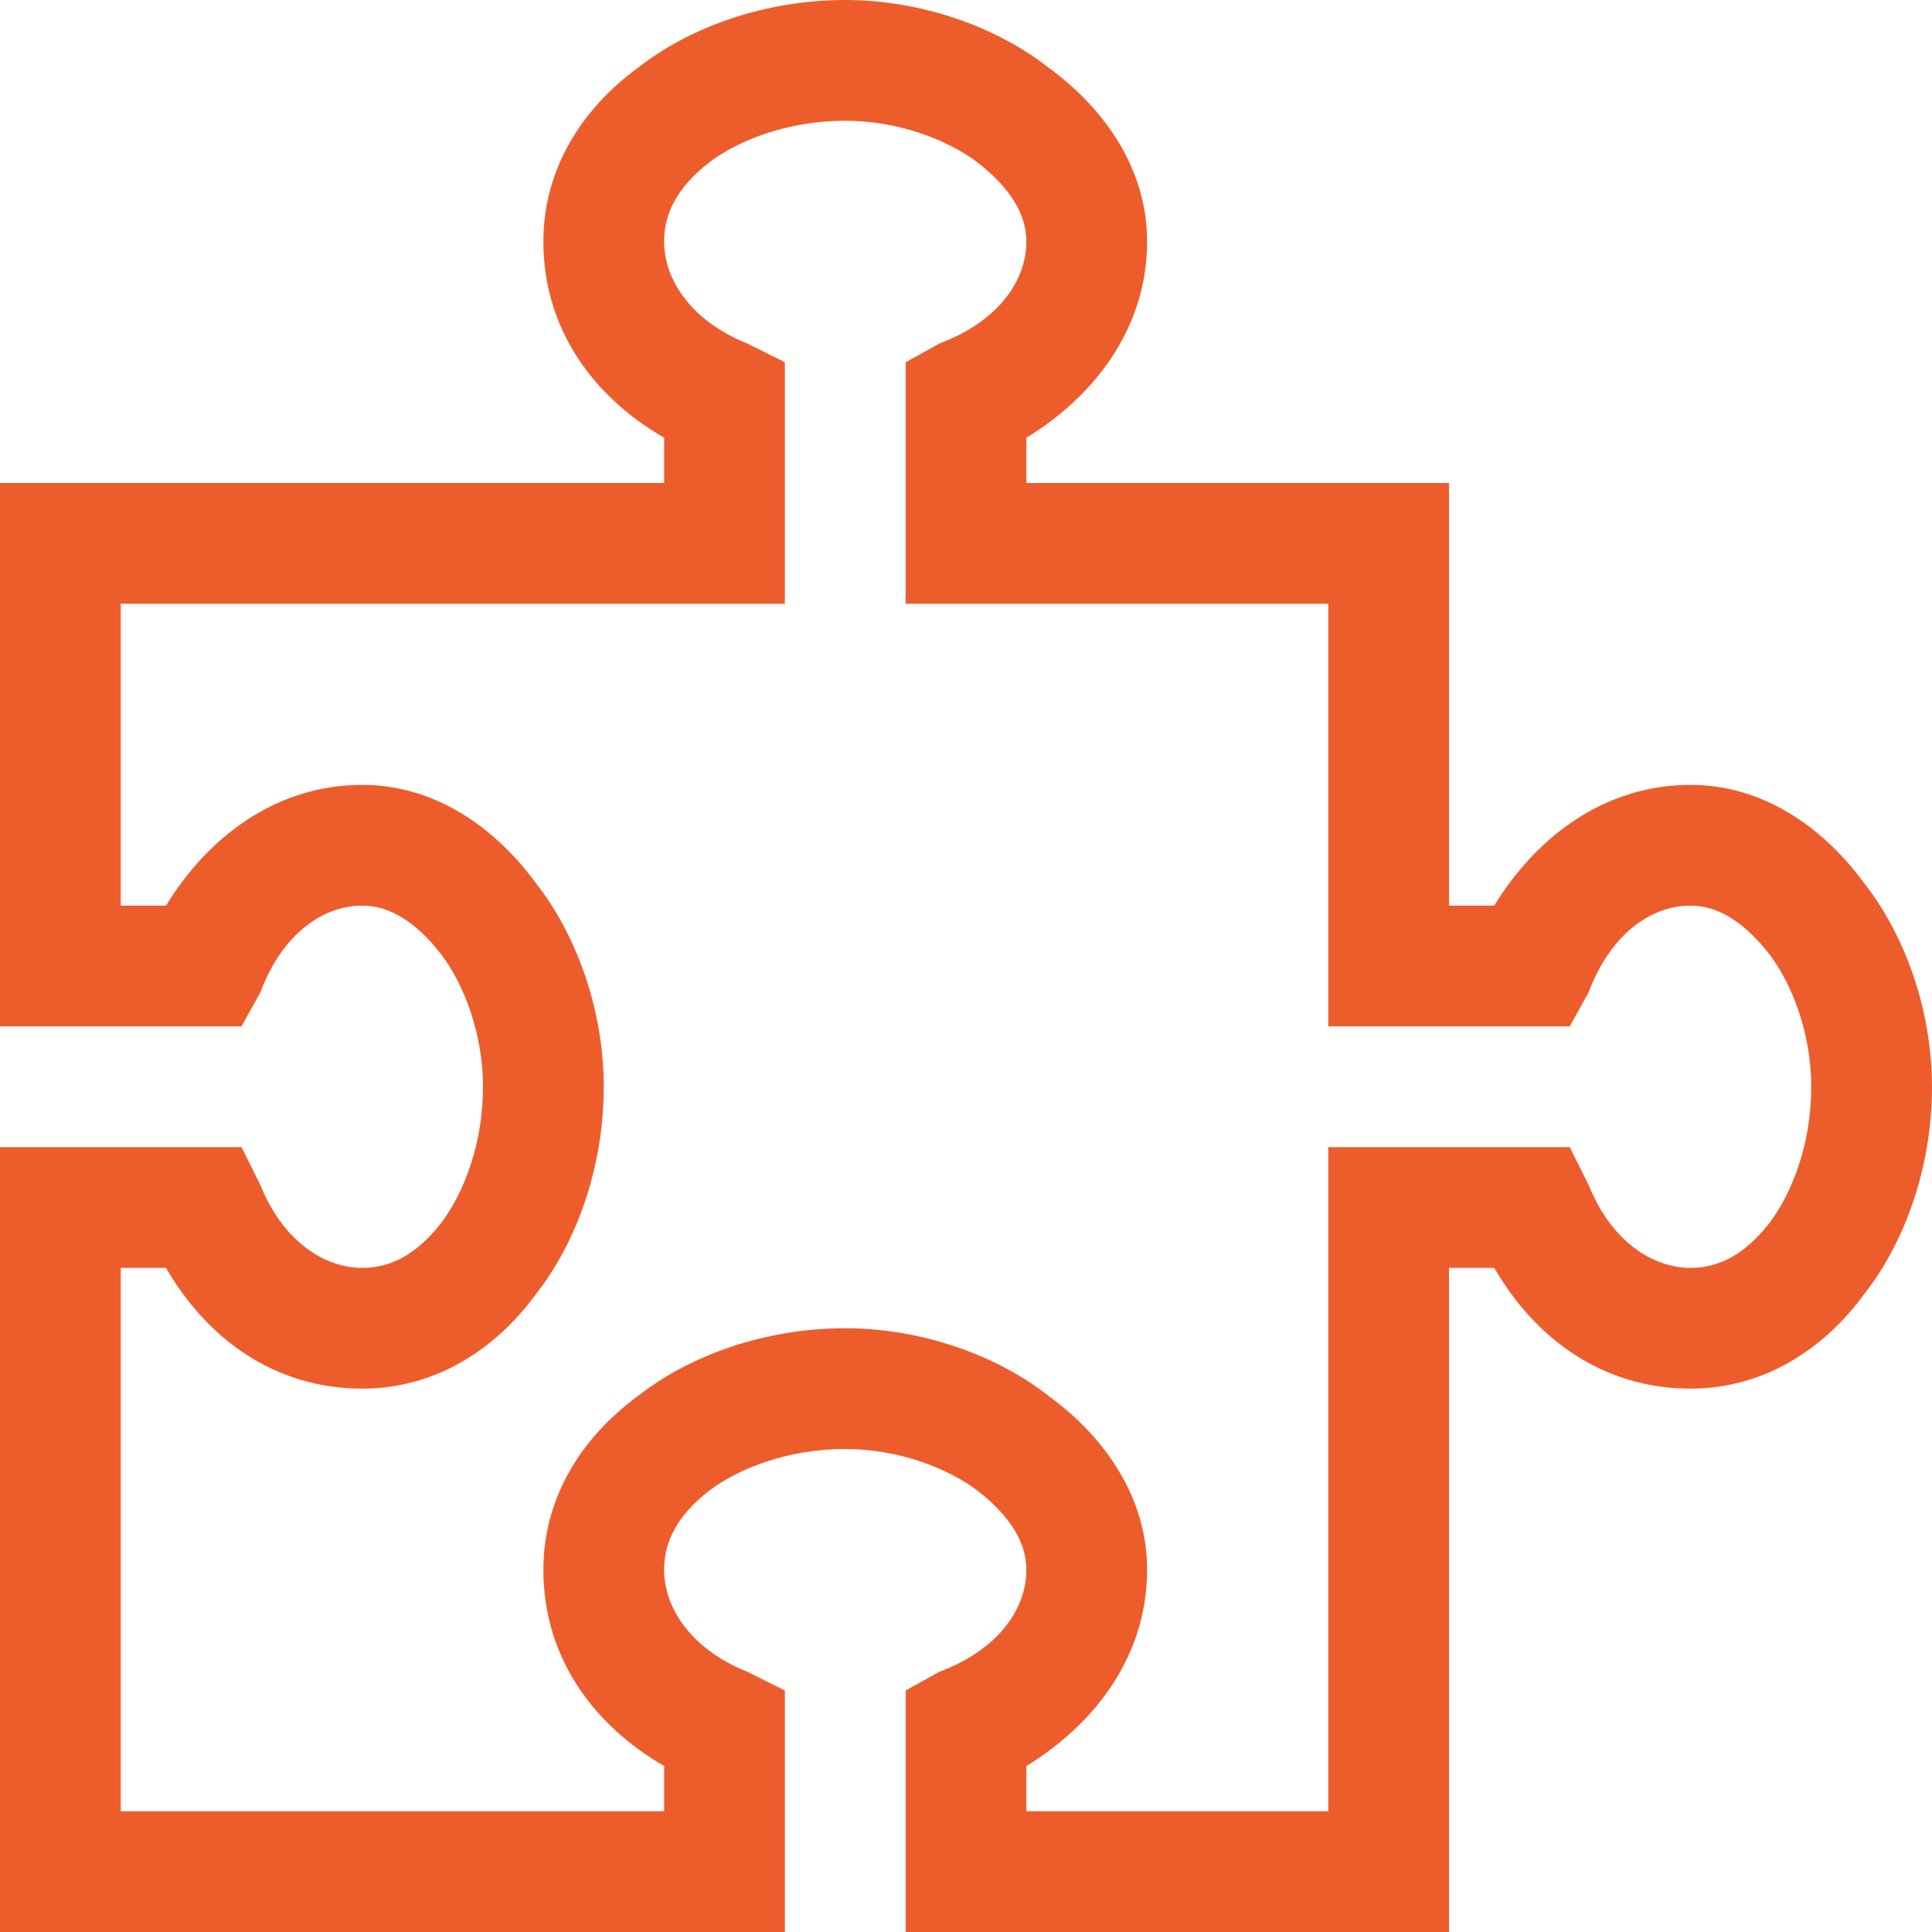 <?xml version="1.0" encoding="UTF-8"?>
<svg xmlns="http://www.w3.org/2000/svg" width="24" height="24" viewBox="0 0 24 24" fill="none">
  <path d="M7.922 0.844C8.578 0.328 9.516 0 10.5 0C11.438 0 12.375 0.328 13.031 0.844C13.734 1.359 14.25 2.109 14.25 3C14.25 4.078 13.594 4.922 12.75 5.438V6H17.25H18V6.75V11.25H18.562C19.078 10.406 19.922 9.75 21 9.75C21.891 9.75 22.641 10.266 23.156 10.969C23.672 11.625 24 12.562 24 13.5C24 14.484 23.672 15.422 23.156 16.078C22.641 16.781 21.891 17.25 21 17.25C19.922 17.25 19.078 16.641 18.562 15.75H18V23.25V24H17.25H12H11.25V23.25V21.469V21L11.672 20.766C12.422 20.484 12.75 19.969 12.75 19.5C12.75 19.172 12.562 18.844 12.141 18.516C11.766 18.234 11.156 18 10.5 18C9.797 18 9.188 18.234 8.812 18.516C8.391 18.844 8.25 19.172 8.25 19.5C8.25 19.969 8.578 20.484 9.281 20.766L9.75 21V21.469V23.25V24H9H0.75H0V23.25V15V14.25H0.75H2.531H3L3.234 14.719C3.516 15.422 4.031 15.75 4.5 15.75C4.828 15.75 5.156 15.609 5.484 15.188C5.766 14.812 6 14.203 6 13.5C6 12.844 5.766 12.234 5.484 11.859C5.156 11.438 4.828 11.25 4.5 11.25C4.031 11.25 3.516 11.578 3.234 12.328L3 12.75H2.531H0.75H0V12V6.75V6H0.75H8.25V5.438C7.359 4.922 6.75 4.078 6.75 3C6.75 2.109 7.219 1.359 7.922 0.844ZM8.812 2.016C8.391 2.344 8.25 2.672 8.25 3C8.25 3.469 8.578 3.984 9.281 4.266L9.75 4.5V4.969V6.75V7.5H9H1.5V11.25H2.062C2.578 10.406 3.422 9.75 4.5 9.75C5.391 9.75 6.141 10.266 6.656 10.969C7.172 11.625 7.5 12.562 7.5 13.5C7.5 14.484 7.172 15.422 6.656 16.078C6.141 16.781 5.391 17.25 4.5 17.25C3.422 17.25 2.578 16.641 2.062 15.75H1.5V22.5H8.25V21.938C7.359 21.422 6.75 20.578 6.75 19.5C6.75 18.609 7.219 17.859 7.922 17.344C8.578 16.828 9.516 16.5 10.5 16.5C11.438 16.5 12.375 16.828 13.031 17.344C13.734 17.859 14.25 18.609 14.25 19.5C14.25 20.578 13.594 21.422 12.75 21.938V22.5H16.5V15V14.25H17.25H19.031H19.5L19.734 14.719C20.016 15.422 20.531 15.75 21 15.75C21.328 15.75 21.656 15.609 21.984 15.188C22.266 14.812 22.5 14.203 22.5 13.5C22.5 12.844 22.266 12.234 21.984 11.859C21.656 11.438 21.328 11.25 21 11.25C20.531 11.25 20.016 11.578 19.734 12.328L19.5 12.75H19.031H17.25H16.5V12V7.5H12H11.25V6.75V4.969V4.5L11.672 4.266C12.422 3.984 12.75 3.469 12.75 3C12.75 2.672 12.562 2.344 12.141 2.016C11.766 1.734 11.156 1.5 10.5 1.5C9.797 1.5 9.188 1.734 8.812 2.016Z" fill="#ED5D2C"></path>
</svg>
